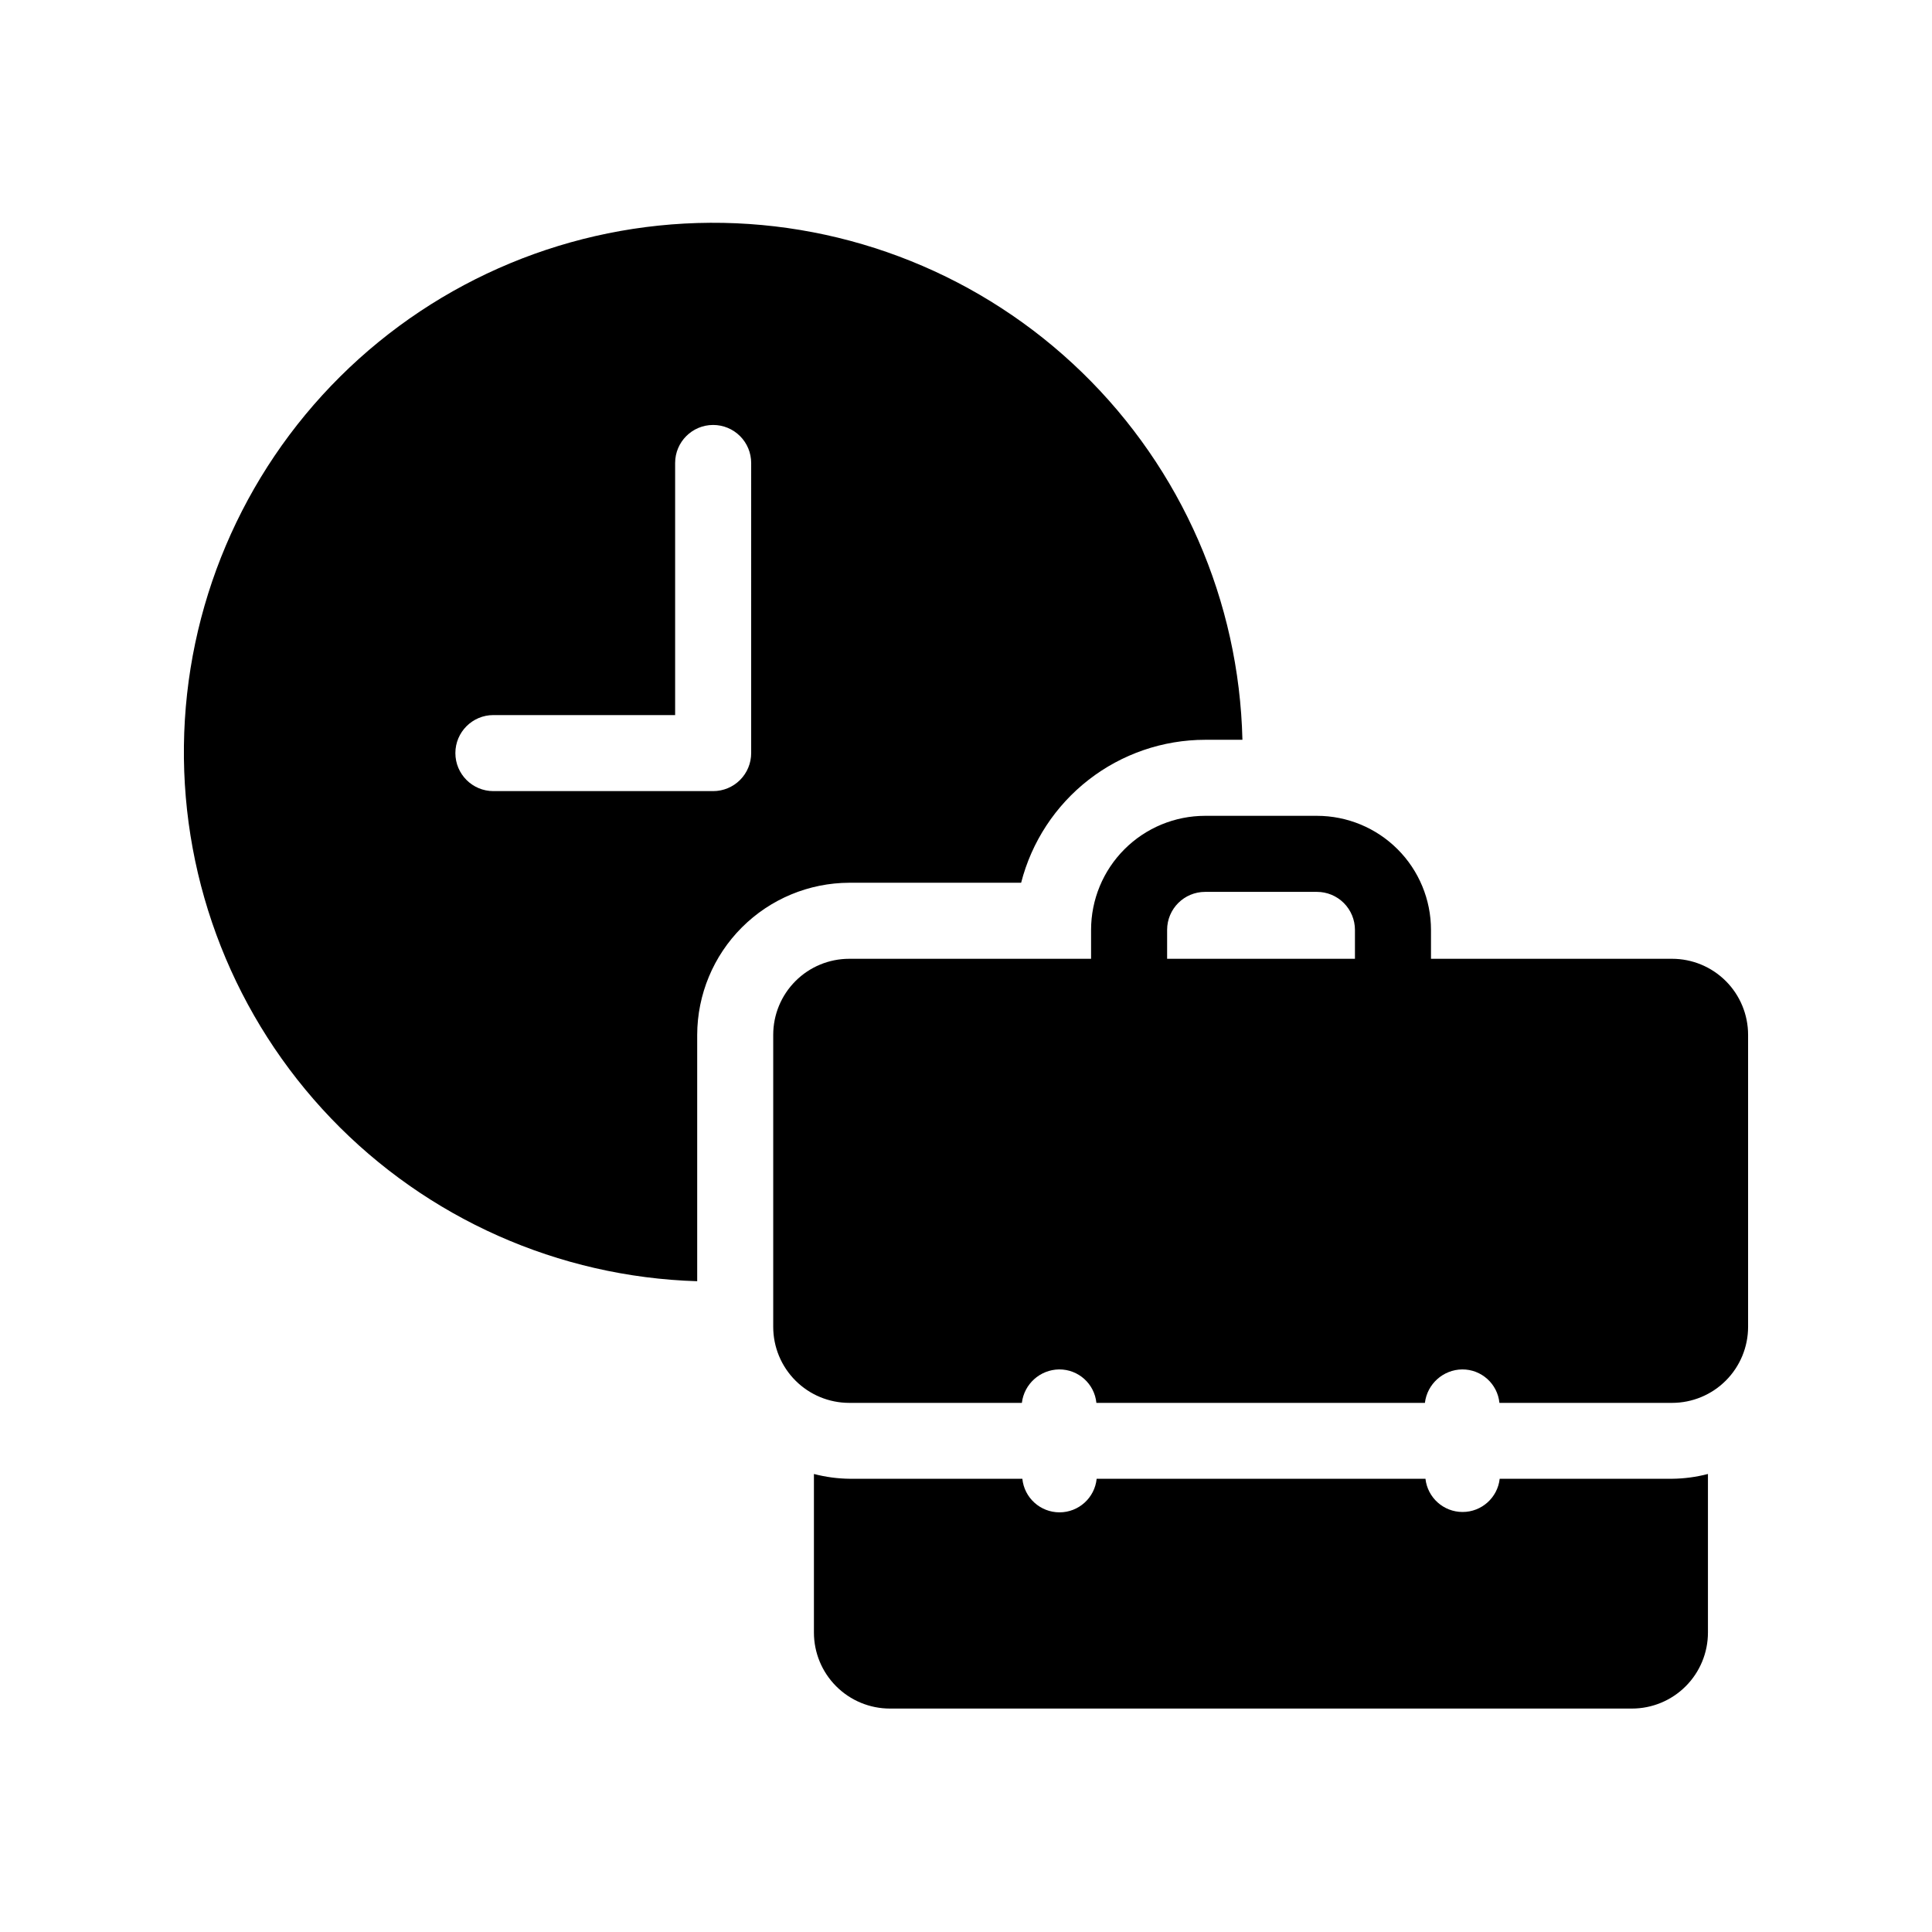<?xml version="1.0" encoding="UTF-8"?>
<!-- Uploaded to: ICON Repo, www.svgrepo.com, Generator: ICON Repo Mixer Tools -->
<svg fill="#000000" width="800px" height="800px" version="1.1" viewBox="144 144 512 512" xmlns="http://www.w3.org/2000/svg">
 <path d="m587.11 398.09h-63.883v-7.66c0-8.016-3.184-15.707-8.855-21.375-5.668-5.668-13.355-8.852-21.375-8.852h-29.625 0.004c-8.02 0-15.707 3.184-21.375 8.852-5.672 5.668-8.855 13.359-8.855 21.375v7.656h-64.086l0.004 0.004c-5.348 0-10.473 2.121-14.25 5.902-3.781 3.777-5.902 8.902-5.902 14.25v77.387-0.004c0 5.344 2.121 10.473 5.902 14.25 3.777 3.781 8.902 5.902 14.25 5.902h45.746-0.004c0.605-5.012 4.828-8.801 9.875-8.867 5.09-0.035 9.367 3.805 9.875 8.867h87.059c0.605-5.012 4.828-8.801 9.875-8.867 5.086-0.035 9.367 3.805 9.875 8.867h45.746c5.344 0 10.469-2.121 14.25-5.902 3.777-3.777 5.902-8.906 5.902-14.25v-77.387 0.004c0-5.348-2.125-10.473-5.902-14.25-3.781-3.781-8.906-5.902-14.25-5.902zm-84.035 0h-49.777v-7.66c0-5.566 4.512-10.074 10.078-10.074h29.625-0.004c2.676 0 5.238 1.059 7.125 2.949 1.891 1.891 2.953 4.453 2.953 7.125zm84.016 137.8c3.219-0.031 6.418-0.457 9.531-1.27v42.02-0.004c0 5.348-2.121 10.473-5.902 14.25-3.777 3.781-8.906 5.902-14.25 5.902h-196.62c-5.348 0-10.473-2.121-14.25-5.902-3.781-3.777-5.902-8.902-5.902-14.25v-42.016c3.113 0.812 6.312 1.238 9.531 1.27h45.707-0.004c0.512 5.051 4.766 8.898 9.848 8.898 5.078 0 9.332-3.848 9.844-8.898h87.141-0.004c0.559 5.012 4.793 8.801 9.836 8.801s9.277-3.789 9.836-8.801zm-172.48-157.95c2.773-10.832 9.07-20.434 17.898-27.293 8.828-6.859 19.688-10.586 30.871-10.594h9.875c-0.859-36.762-16.113-71.719-42.484-97.34-26.375-25.625-61.754-39.871-98.523-39.672-36.77 0.199-71.992 14.828-98.082 40.738-26.09 25.91-40.969 61.027-41.426 97.797-0.457 36.766 13.543 72.246 38.98 98.797 25.441 26.547 60.289 42.051 97.043 43.164v-65.293c0.031-10.68 4.285-20.914 11.84-28.465 7.551-7.555 17.785-11.809 28.465-11.84zm-71.543-34.363c0 2.676-1.059 5.238-2.949 7.125-1.891 1.891-4.453 2.953-7.125 2.953h-58.242c-5.562 0-10.074-4.512-10.074-10.078 0-5.562 4.512-10.074 10.074-10.074h48.164v-66.805c0-5.566 4.512-10.078 10.078-10.078 2.672 0 5.234 1.062 7.125 2.953 1.891 1.891 2.949 4.453 2.949 7.125z"/>
</svg>